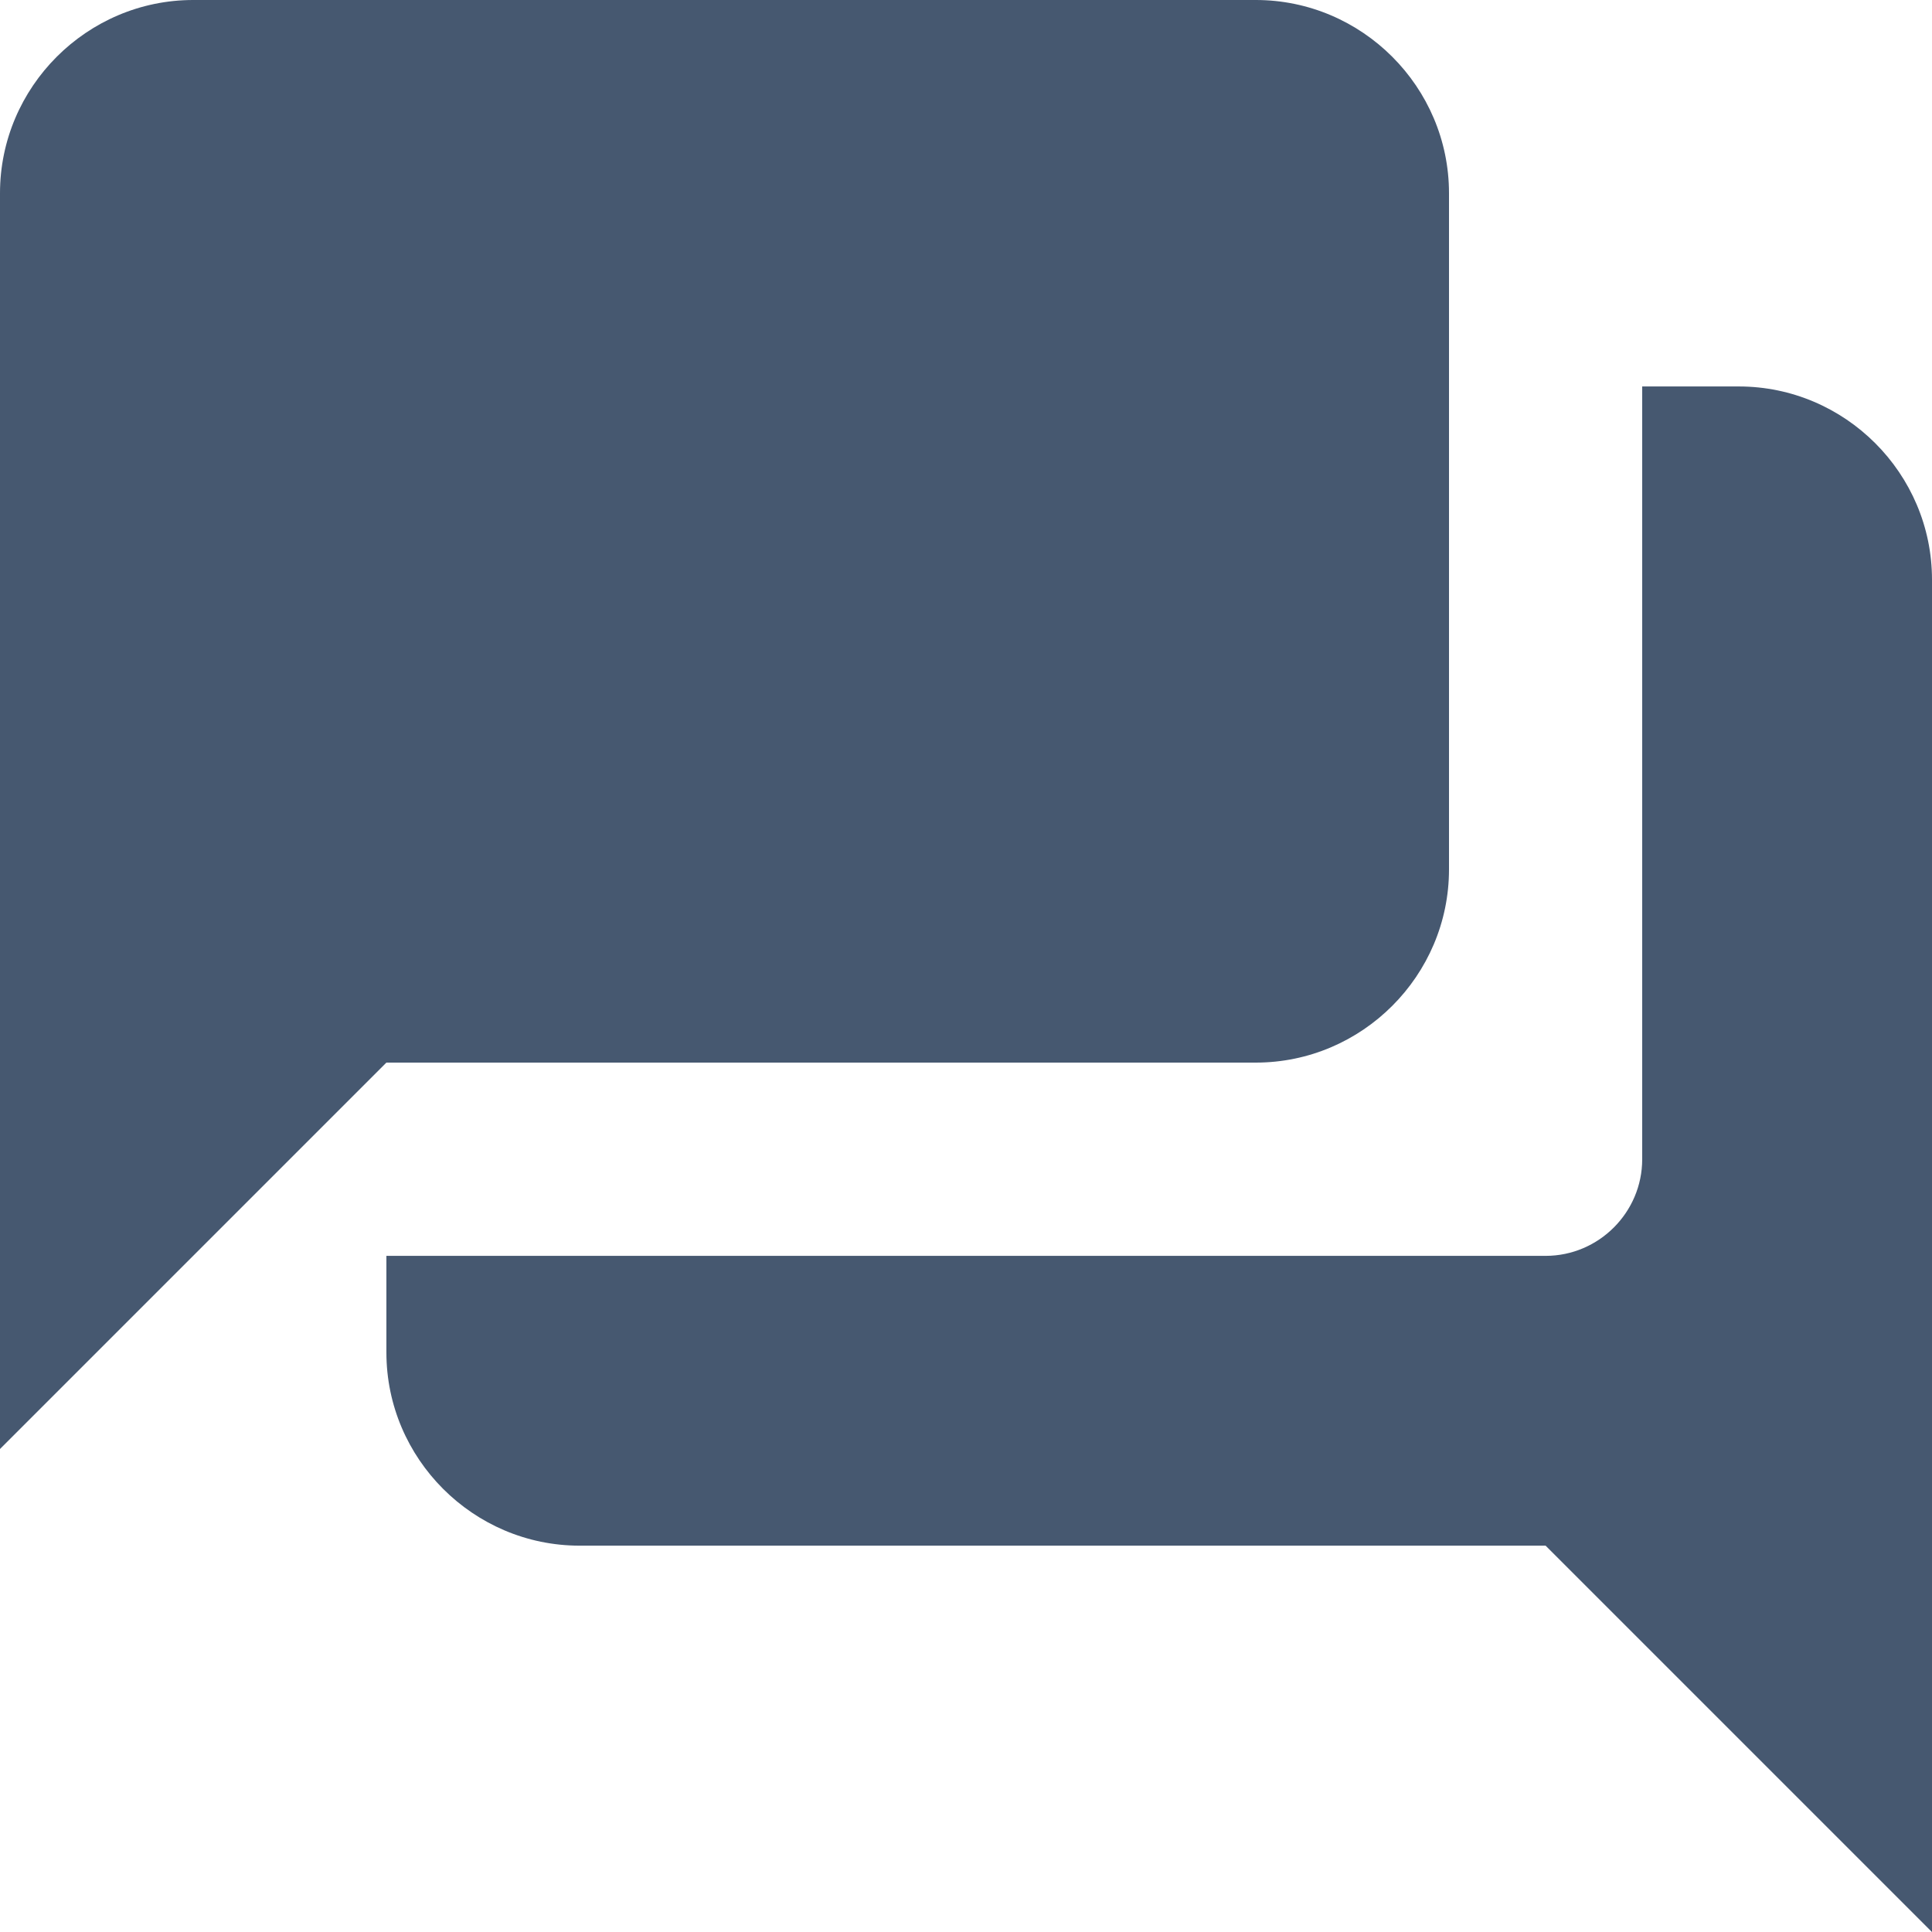 <svg width="32" height="32" viewBox="0 0 32 32" fill="none" xmlns="http://www.w3.org/2000/svg">
<path fill-rule="evenodd" clip-rule="evenodd" d="M28.8 6.401H27.2V19.201C27.2 20.081 26.48 20.801 25.6 20.801H6.4V22.401C6.4 24.161 7.84 25.601 9.6 25.601H25.6L32 32.001V9.601C32 7.841 30.56 6.401 28.8 6.401ZM24 14.4V3.2C24 1.44 22.56 0 20.8 0H3.2C1.44 0 0 1.44 0 3.2V24L6.4 17.6H20.8C22.56 17.6 24 16.16 24 14.4Z" fill="#465870"/>
</svg>
